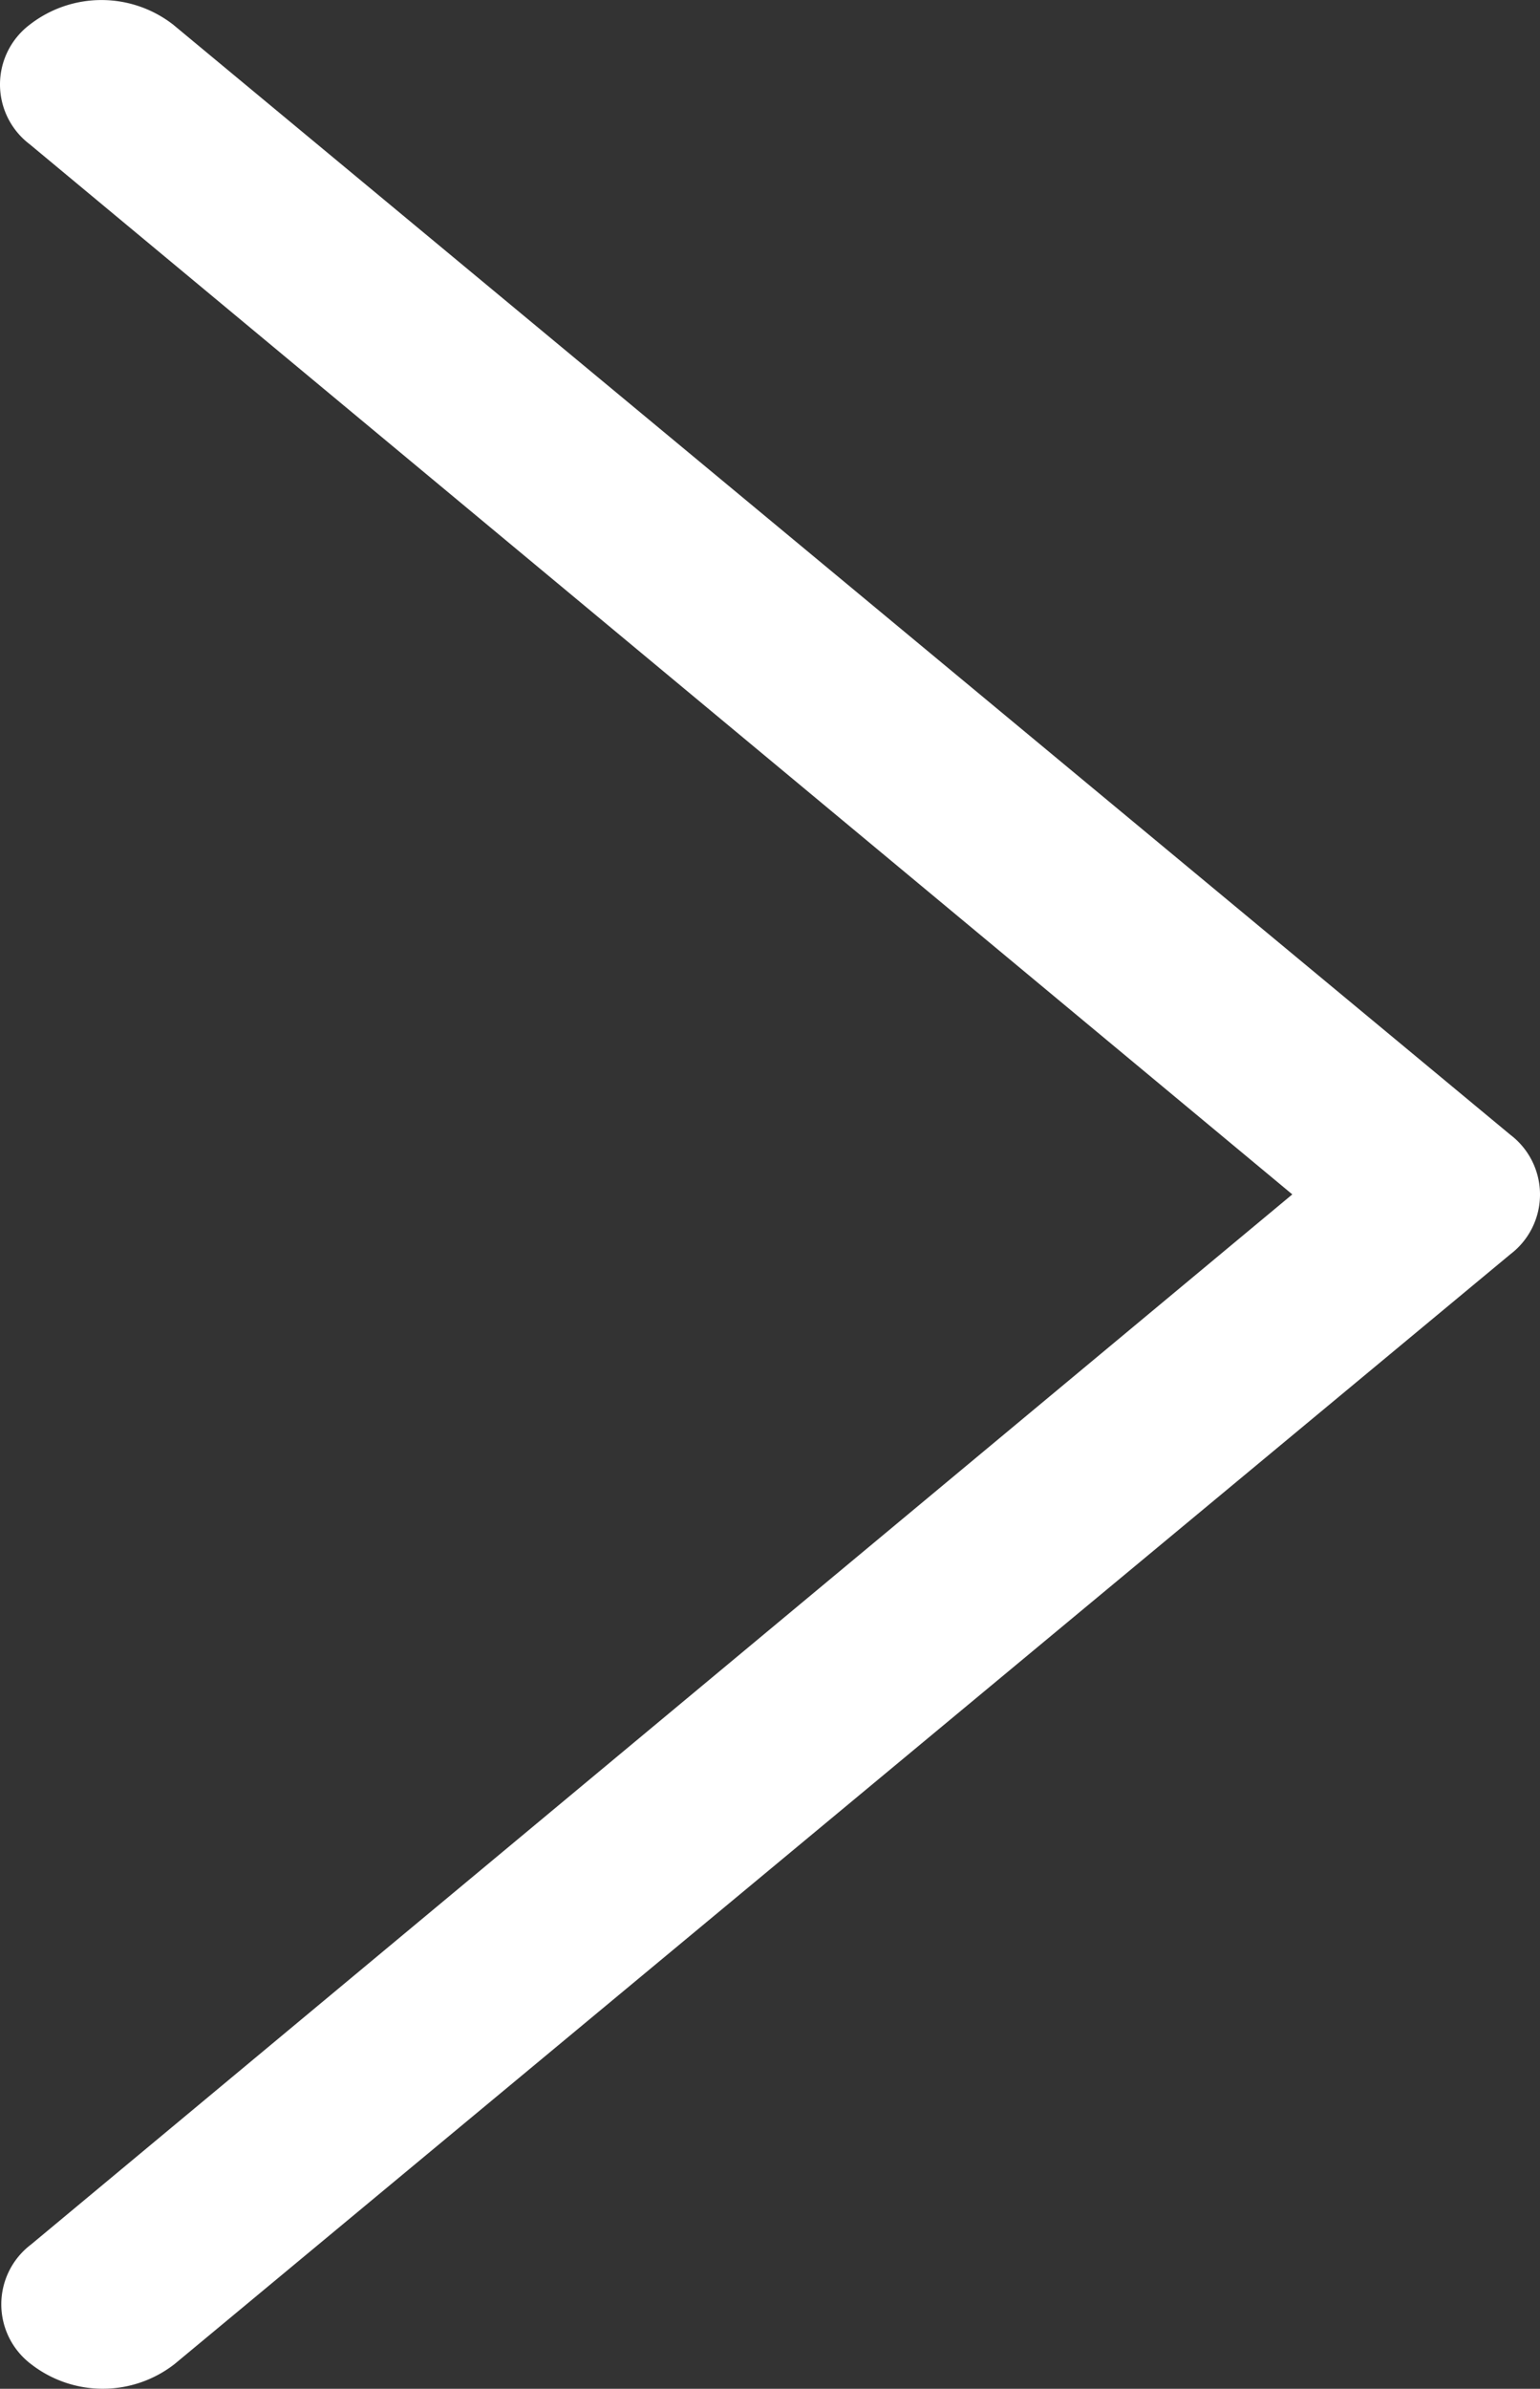 <svg xmlns="http://www.w3.org/2000/svg" width="5.919" height="9.176" viewBox="0 0 5.919 9.176">
  <rect x="0" y="0" width="5.919" height="9.176" fill="#333333" stroke="none"/>
  <g id="left-arrow" transform="translate(5.919 9.176) rotate(180)">
    <path id="Path_1487" data-name="Path 1487" d="M5.253,9.081a.449.449,0,0,0,.552,0,.288.288,0,0,0,0-.459L.952,4.588,5.8.554a.288.288,0,0,0,0-.459.449.449,0,0,0-.552,0L.114,4.358a.288.288,0,0,0,0,.459Z" transform="translate(0)" fill="#fff"/>
  </g>
</svg>

